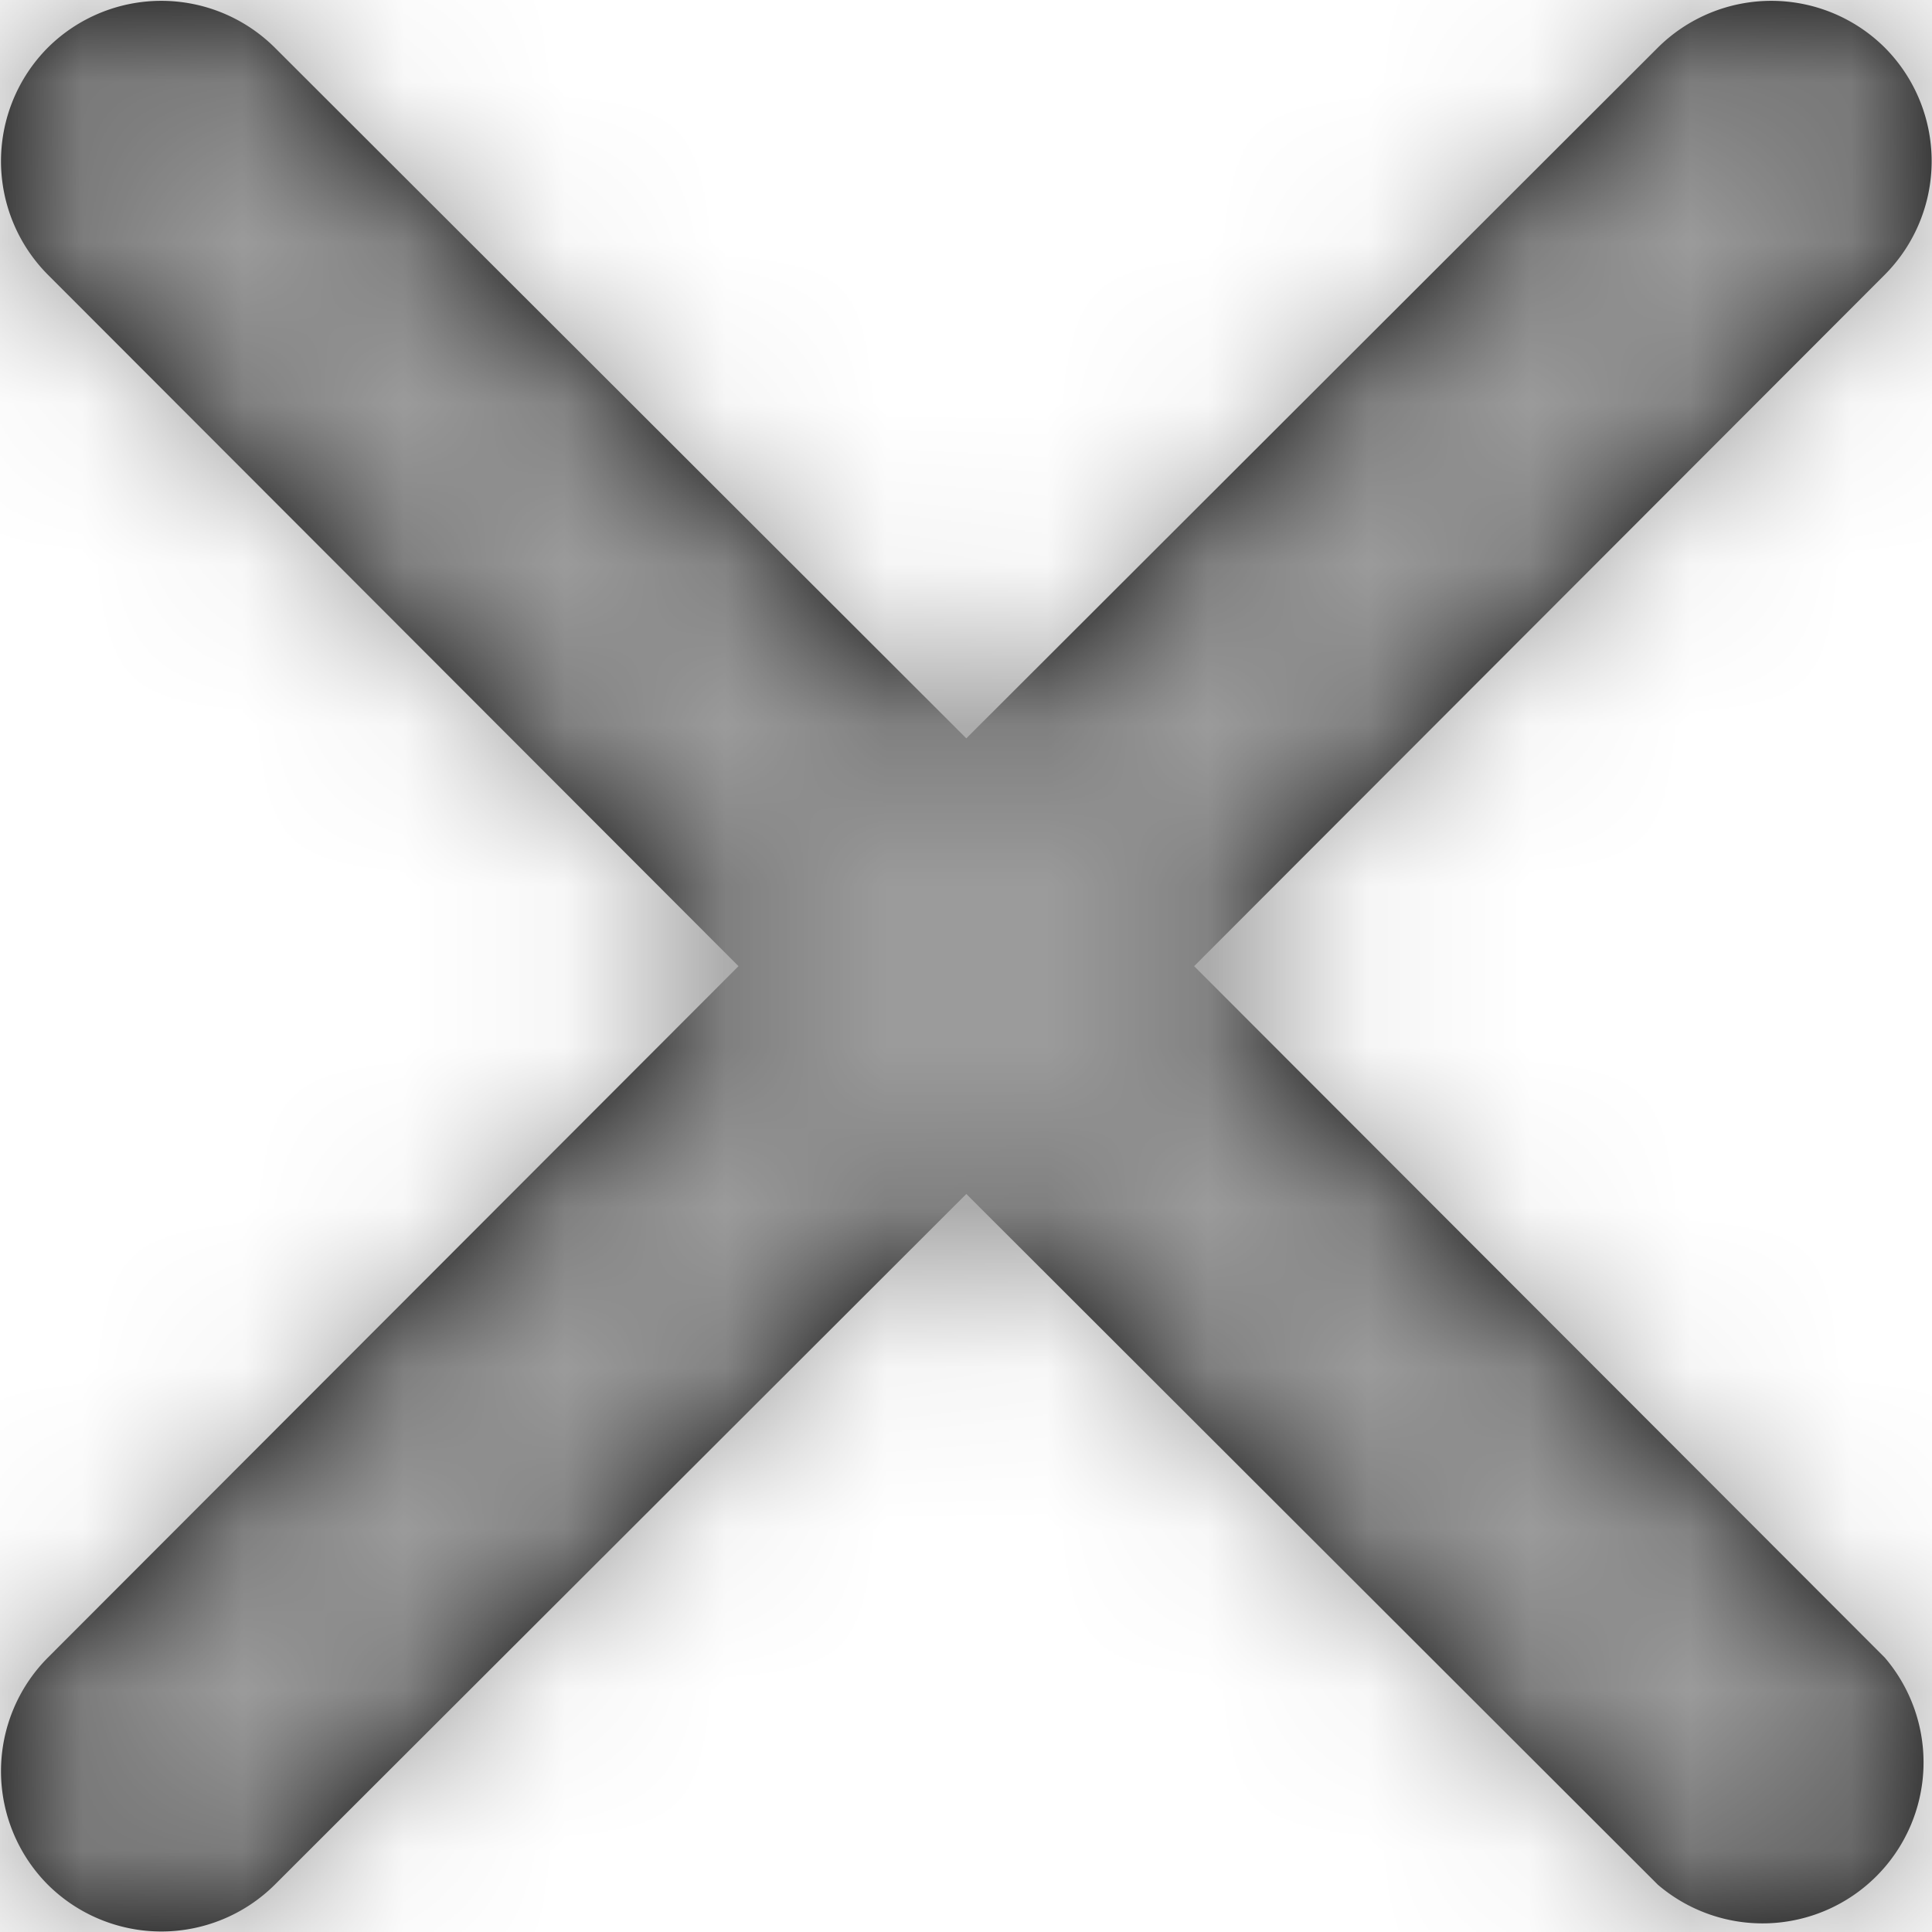 <svg width="12" height="12" fill="none" xmlns="http://www.w3.org/2000/svg"><path d="m7.417 6.001 4.29-4.295a1 1 0 0 0 0-1.41 1 1 0 0 0-1.41 0l-4.295 4.29L1.707.296a1 1 0 0 0-1.41 0 1 1 0 0 0 0 1.41l4.29 4.295-4.29 4.295a1 1 0 0 0 0 1.41 1 1 0 0 0 1.41 0l4.295-4.29 4.295 4.29a1 1 0 0 0 1.41-1.41l-4.29-4.295z" fill="#000"/><mask id="a" maskUnits="userSpaceOnUse" x="0" y="0" width="12" height="12"><path d="m7.417 6.001 4.29-4.295a1 1 0 0 0 0-1.41 1 1 0 0 0-1.41 0l-4.295 4.29L1.707.296a1 1 0 0 0-1.41 0 1 1 0 0 0 0 1.41l4.29 4.295-4.29 4.295a1 1 0 0 0 0 1.41 1 1 0 0 0 1.41 0l4.295-4.29 4.295 4.29a1 1 0 0 0 1.41-1.41l-4.29-4.295z" fill="#fff"/></mask><g mask="url(#a)"><path fill="#9B9B9B" d="M0 0h12v12H0z"/></g></svg>